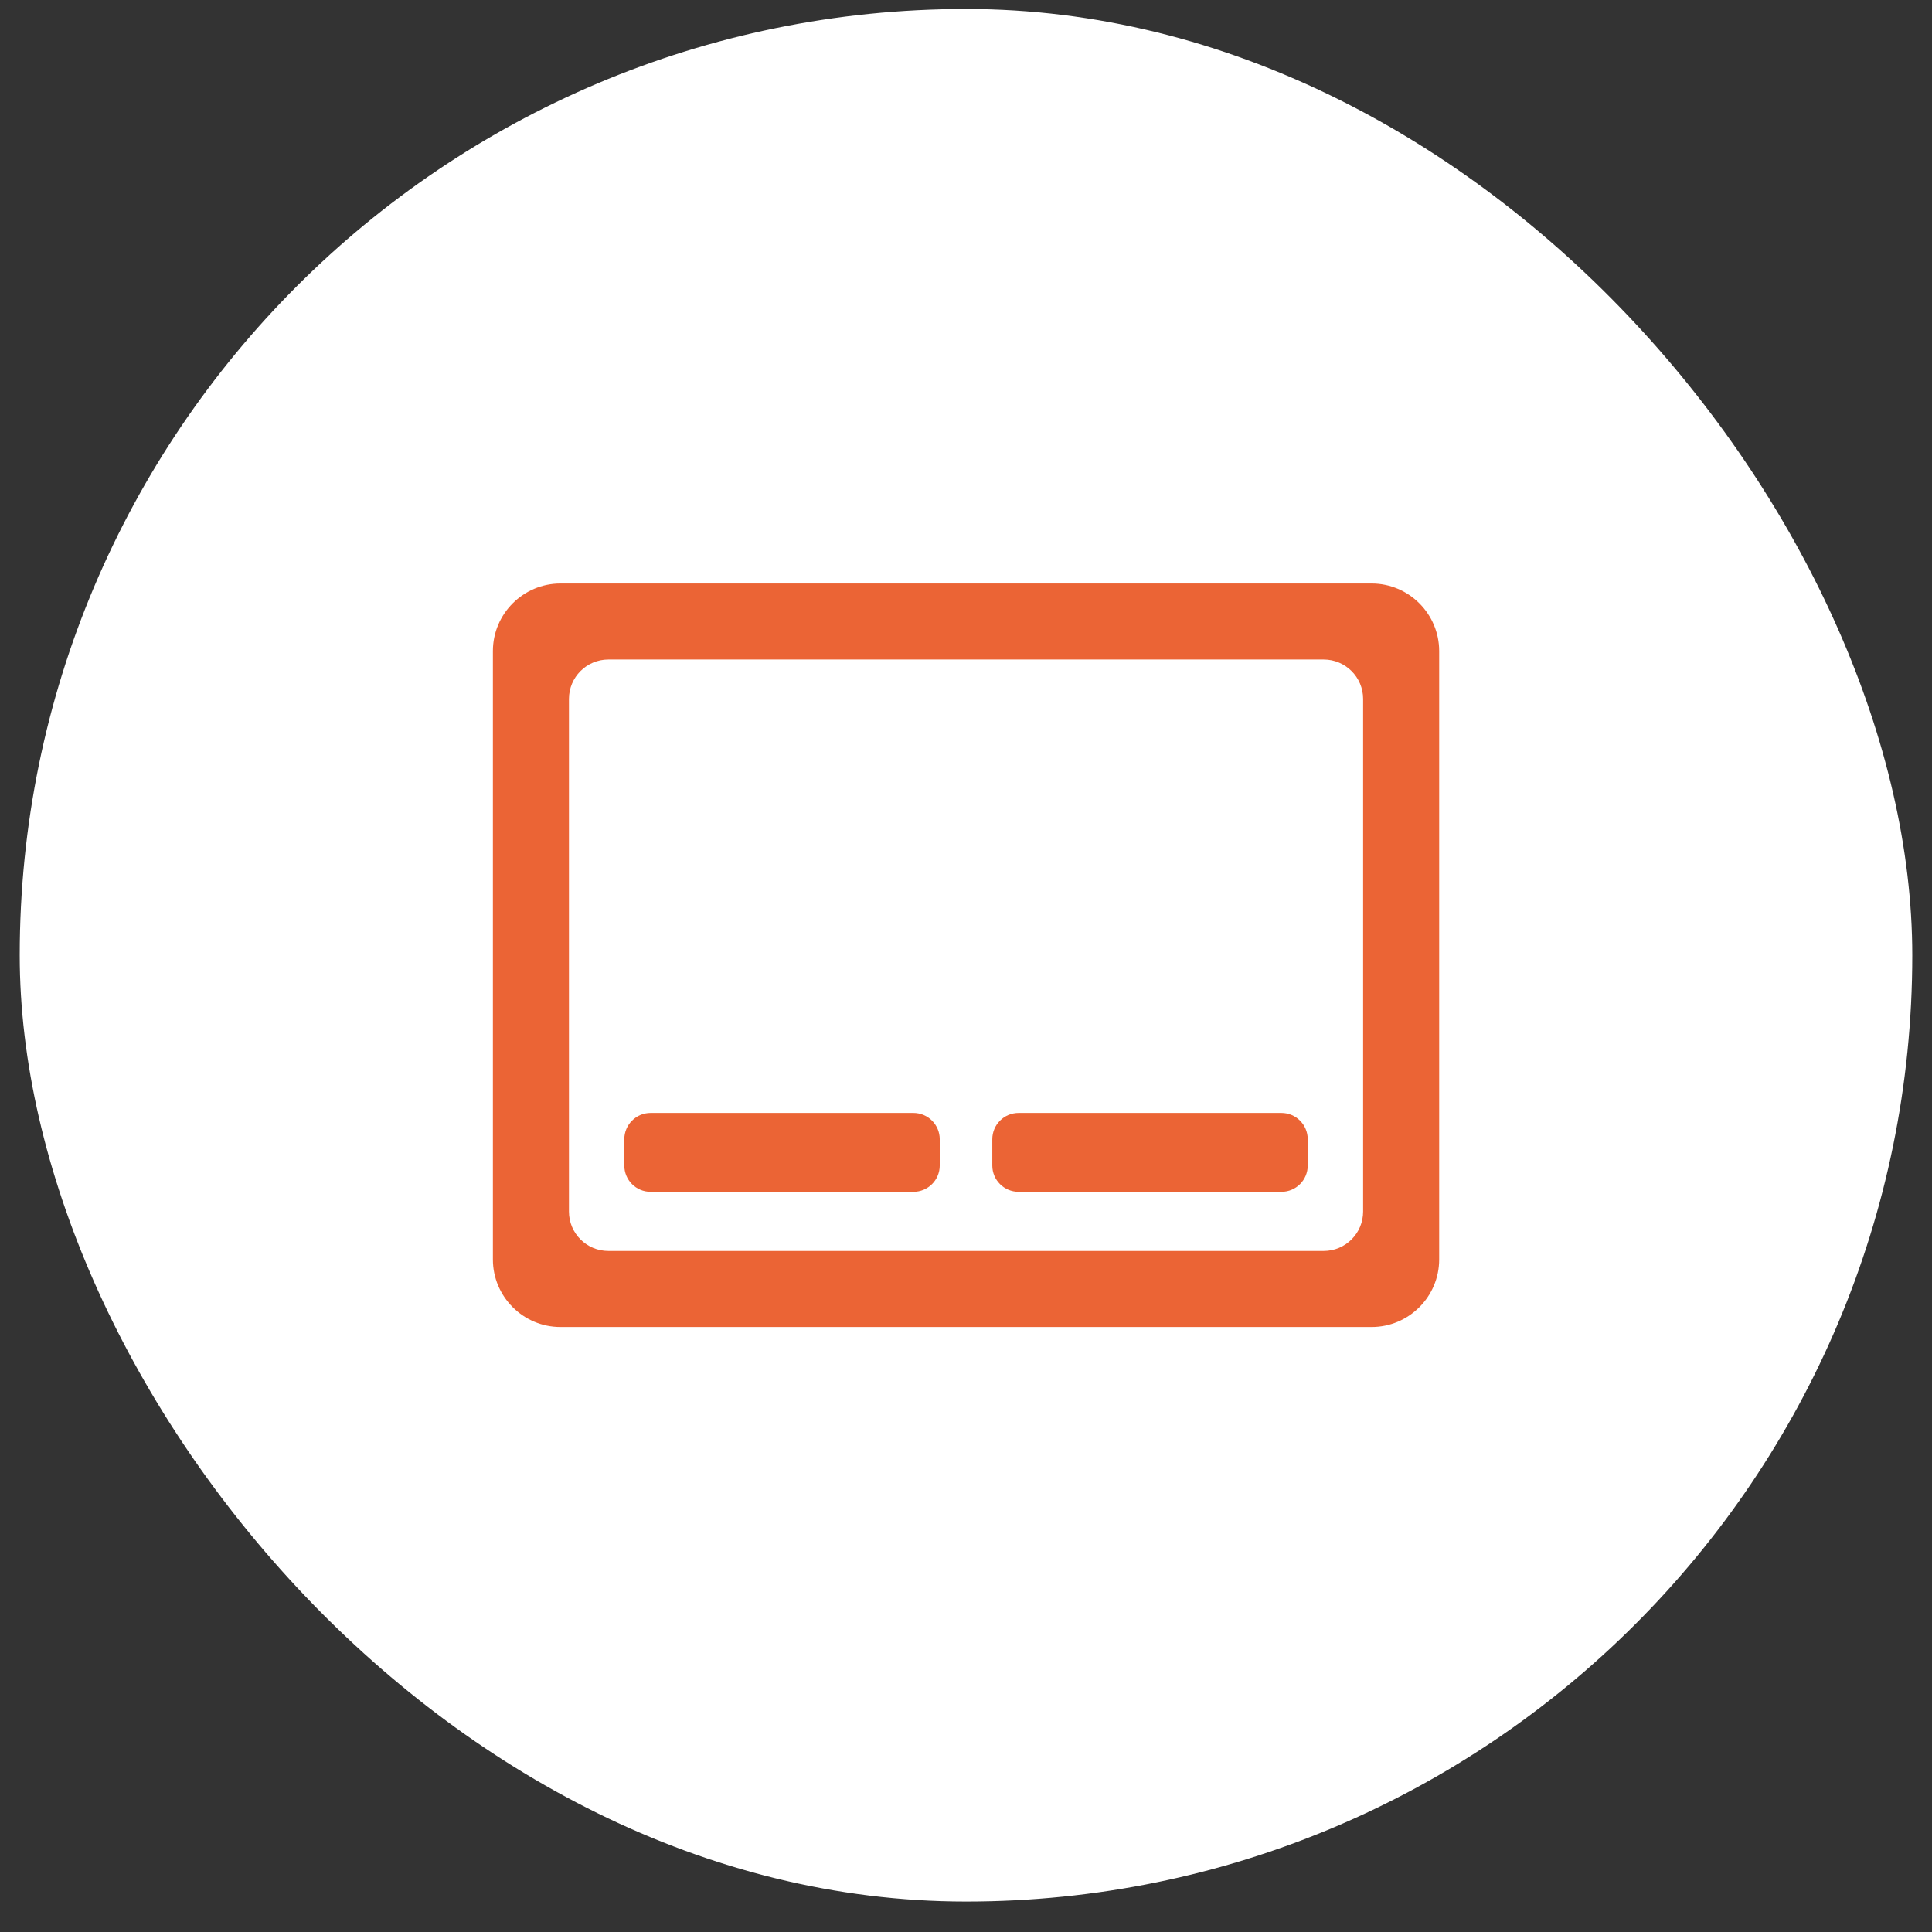 <svg width="49" height="49" viewBox="0 0 49 49" fill="none" xmlns="http://www.w3.org/2000/svg">
<rect x="0" y="0" width="49" height="49" fill="#333333" stroke="none"/>
<rect x="0.5" y="0.228" width="48" height="48" rx="24" fill="white"/>
<g clip-path="url(#clip0_320_489)">
<path d="M36.501 31.942L36.501 16.513C36.501 15.568 35.732 14.799 34.787 14.799L14.215 14.799C13.27 14.799 12.501 15.568 12.501 16.513L12.501 31.942C12.501 32.887 13.27 33.656 14.215 33.656L34.787 33.656C35.732 33.656 36.501 32.887 36.501 31.942ZM15.43 31.727C14.877 31.727 14.43 31.28 14.43 30.727L14.43 17.727C14.43 17.175 14.877 16.727 15.43 16.727L33.572 16.727C34.125 16.727 34.572 17.175 34.572 17.727L34.572 30.727C34.572 31.28 34.125 31.727 33.572 31.727L15.43 31.727Z" fill="#EB6435"/>
<path d="M15.834 28.894C15.834 28.526 16.132 28.227 16.5 28.227L23.167 28.227C23.535 28.227 23.834 28.526 23.834 28.894L23.834 29.561C23.834 29.929 23.535 30.227 23.167 30.227L16.5 30.227C16.132 30.227 15.834 29.929 15.834 29.561L15.834 28.894Z" fill="#EB6435"/>
<path d="M25.167 28.894C25.167 28.526 25.465 28.227 25.834 28.227L32.5 28.227C32.869 28.227 33.167 28.526 33.167 28.894L33.167 29.561C33.167 29.929 32.869 30.227 32.5 30.227L25.834 30.227C25.465 30.227 25.167 29.929 25.167 29.561L25.167 28.894Z" fill="#EB6435"/>
</g>
<defs>
<clipPath id="clip0_320_489">
<rect width="24" height="24" fill="white" transform="translate(12.5 12.227)"/>
</clipPath>
</defs>
</svg>
